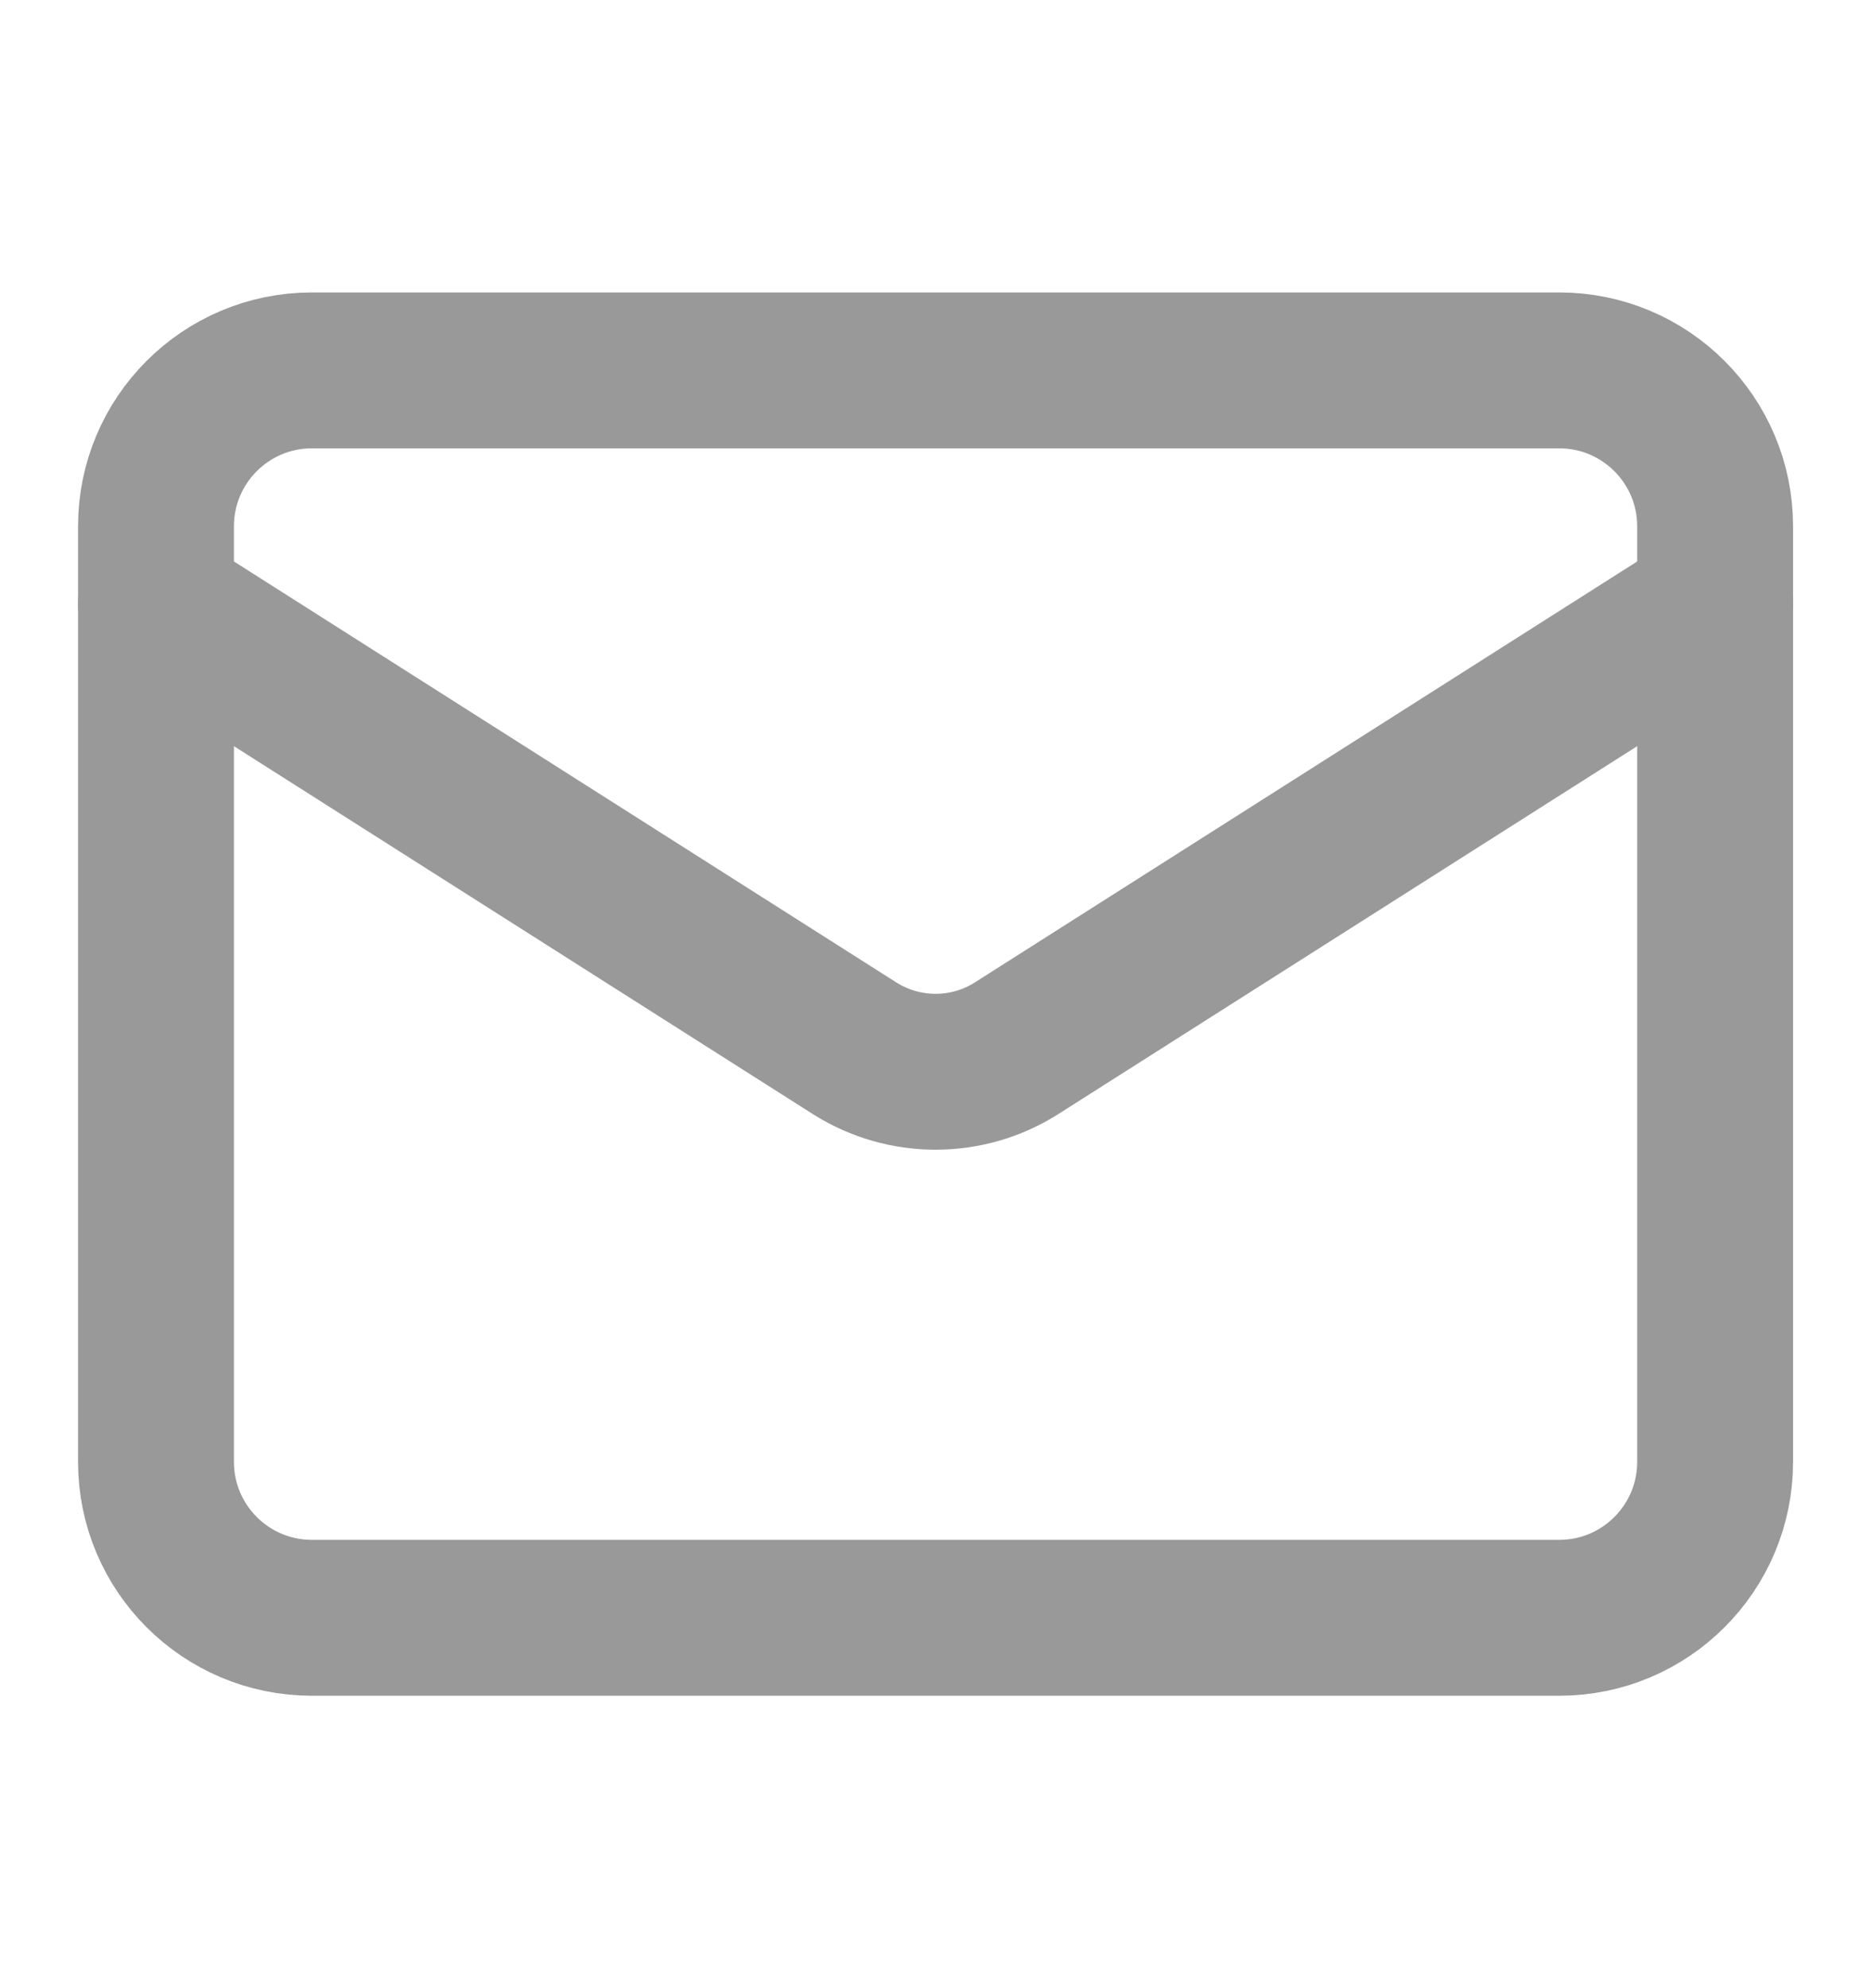 <svg width="16" height="17" viewBox="0 0 16 17" fill="none" xmlns="http://www.w3.org/2000/svg">
<path d="M13.334 3.167H2.667C1.931 3.167 1.334 3.764 1.334 4.5V12.5C1.334 13.236 1.931 13.833 2.667 13.833H13.334C14.07 13.833 14.667 13.236 14.667 12.5V4.5C14.667 3.764 14.07 3.167 13.334 3.167Z" stroke="#999999" stroke-width="1.333" stroke-linecap="round" stroke-linejoin="round"/>
<path d="M14.667 5.167L8.687 8.967C8.482 9.096 8.244 9.164 8.001 9.164C7.758 9.164 7.52 9.096 7.314 8.967L1.334 5.167" stroke="#999999" stroke-width="1.333" stroke-linecap="round" stroke-linejoin="round"/>
</svg>
